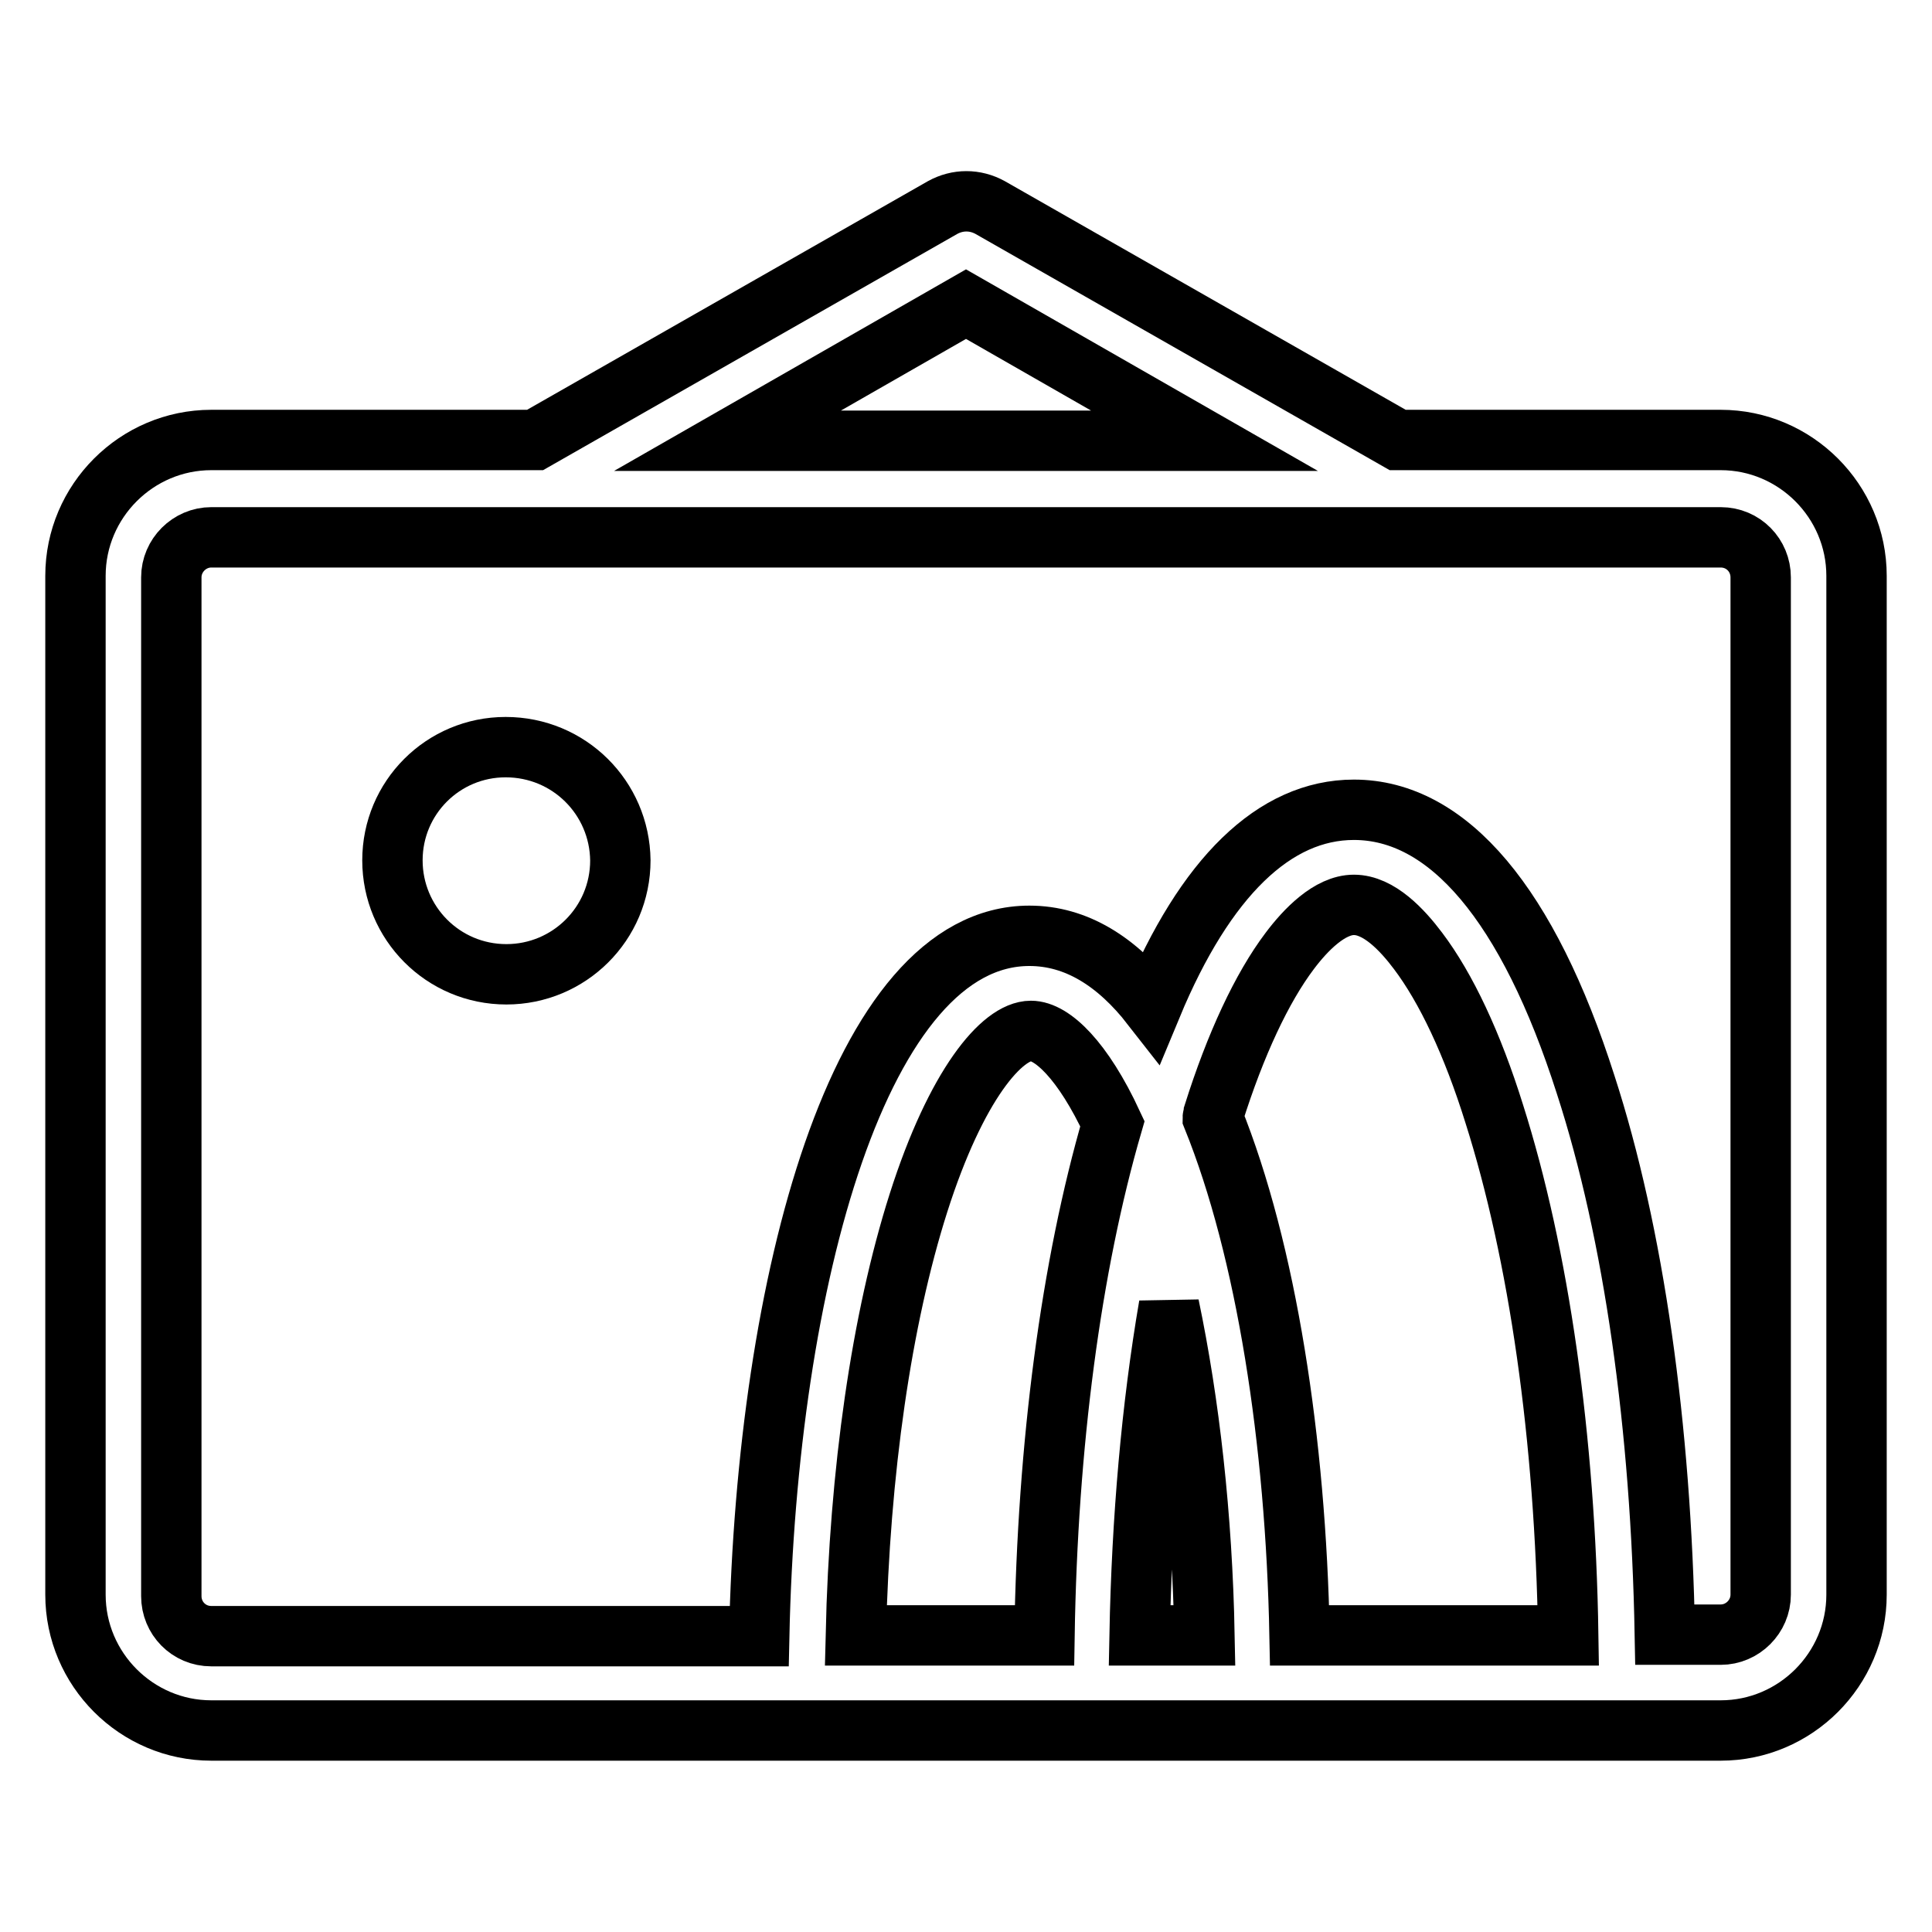 <?xml version="1.0" encoding="utf-8"?>
<!-- Svg Vector Icons : http://www.onlinewebfonts.com/icon -->
<!DOCTYPE svg PUBLIC "-//W3C//DTD SVG 1.1//EN" "http://www.w3.org/Graphics/SVG/1.1/DTD/svg11.dtd">
<svg version="1.1" xmlns="http://www.w3.org/2000/svg" xmlns:xlink="http://www.w3.org/1999/xlink" x="0px" y="0px" viewBox="0 0 256 256" enable-background="new 0 0 256 256" xml:space="preserve">
<g><g><path stroke-width="8" fill-opacity="0" stroke="#000000"  d="M228,58.3h-42.8l-54-30.8c-2-1.1-4.3-1.1-6.3,0l-54,30.8H28c-9.9,0-18,8.1-18,18v135c0,9.9,8.1,18,18,18h200c9.9,0,18-8.1,18-18v-135C246,66.4,237.9,58.3,228,58.3z M128,40.3l31.6,18.1H96.4L128,40.3z M159.6,216.7H151c0.3-15.5,1.6-30.3,3.9-43.7C157.6,185.9,159.3,200.9,159.6,216.7z M160.7,148.1c0-0.1,0.1-0.3,0.1-0.5c2.9-9.2,6.4-16.7,10.1-21.6c2.1-2.8,5.3-6.1,8.5-6.1c3.3,0,6.4,3.3,8.5,6.1c3.7,4.9,7.2,12.3,10.1,21.6c5.9,18.6,9.4,42.9,9.8,69.1h-35.6C171.7,191,167.8,165.7,160.7,148.1z M138.4,216.7h-25c0.5-21.7,3.4-41.9,8.3-57.3c5-15.7,11.1-22.8,14.9-22.8c2.8,0,6.9,3.9,10.8,12.3C141.9,167.8,138.8,191.5,138.4,216.7z M233.3,211.3c0,2.9-2.4,5.3-5.3,5.3h-7.4c-0.5-27.5-4.1-53.2-10.5-72.9c-7.6-23.8-18.2-36.4-30.7-36.4c-10.5,0-19.7,8.9-26.8,26c-4.6-5.9-10-9.3-16.2-9.3c-22.5,0-34.8,45.7-35.8,92.8H28c-3,0-5.3-2.4-5.3-5.3v-135c0-2.9,2.4-5.3,5.3-5.3h155.4h0h0H228c3,0,5.3,2.4,5.3,5.3L233.3,211.3L233.3,211.3z"/><path stroke-width="8" fill-opacity="0" stroke="#000000"  d="M67,99C58.7,99,52,105.7,52,114c0,8.3,6.7,15.1,15.1,15.1c8.3,0,15.1-6.7,15.1-15.1C82.1,105.7,75.4,99,67,99z"/></g></g>
</svg>